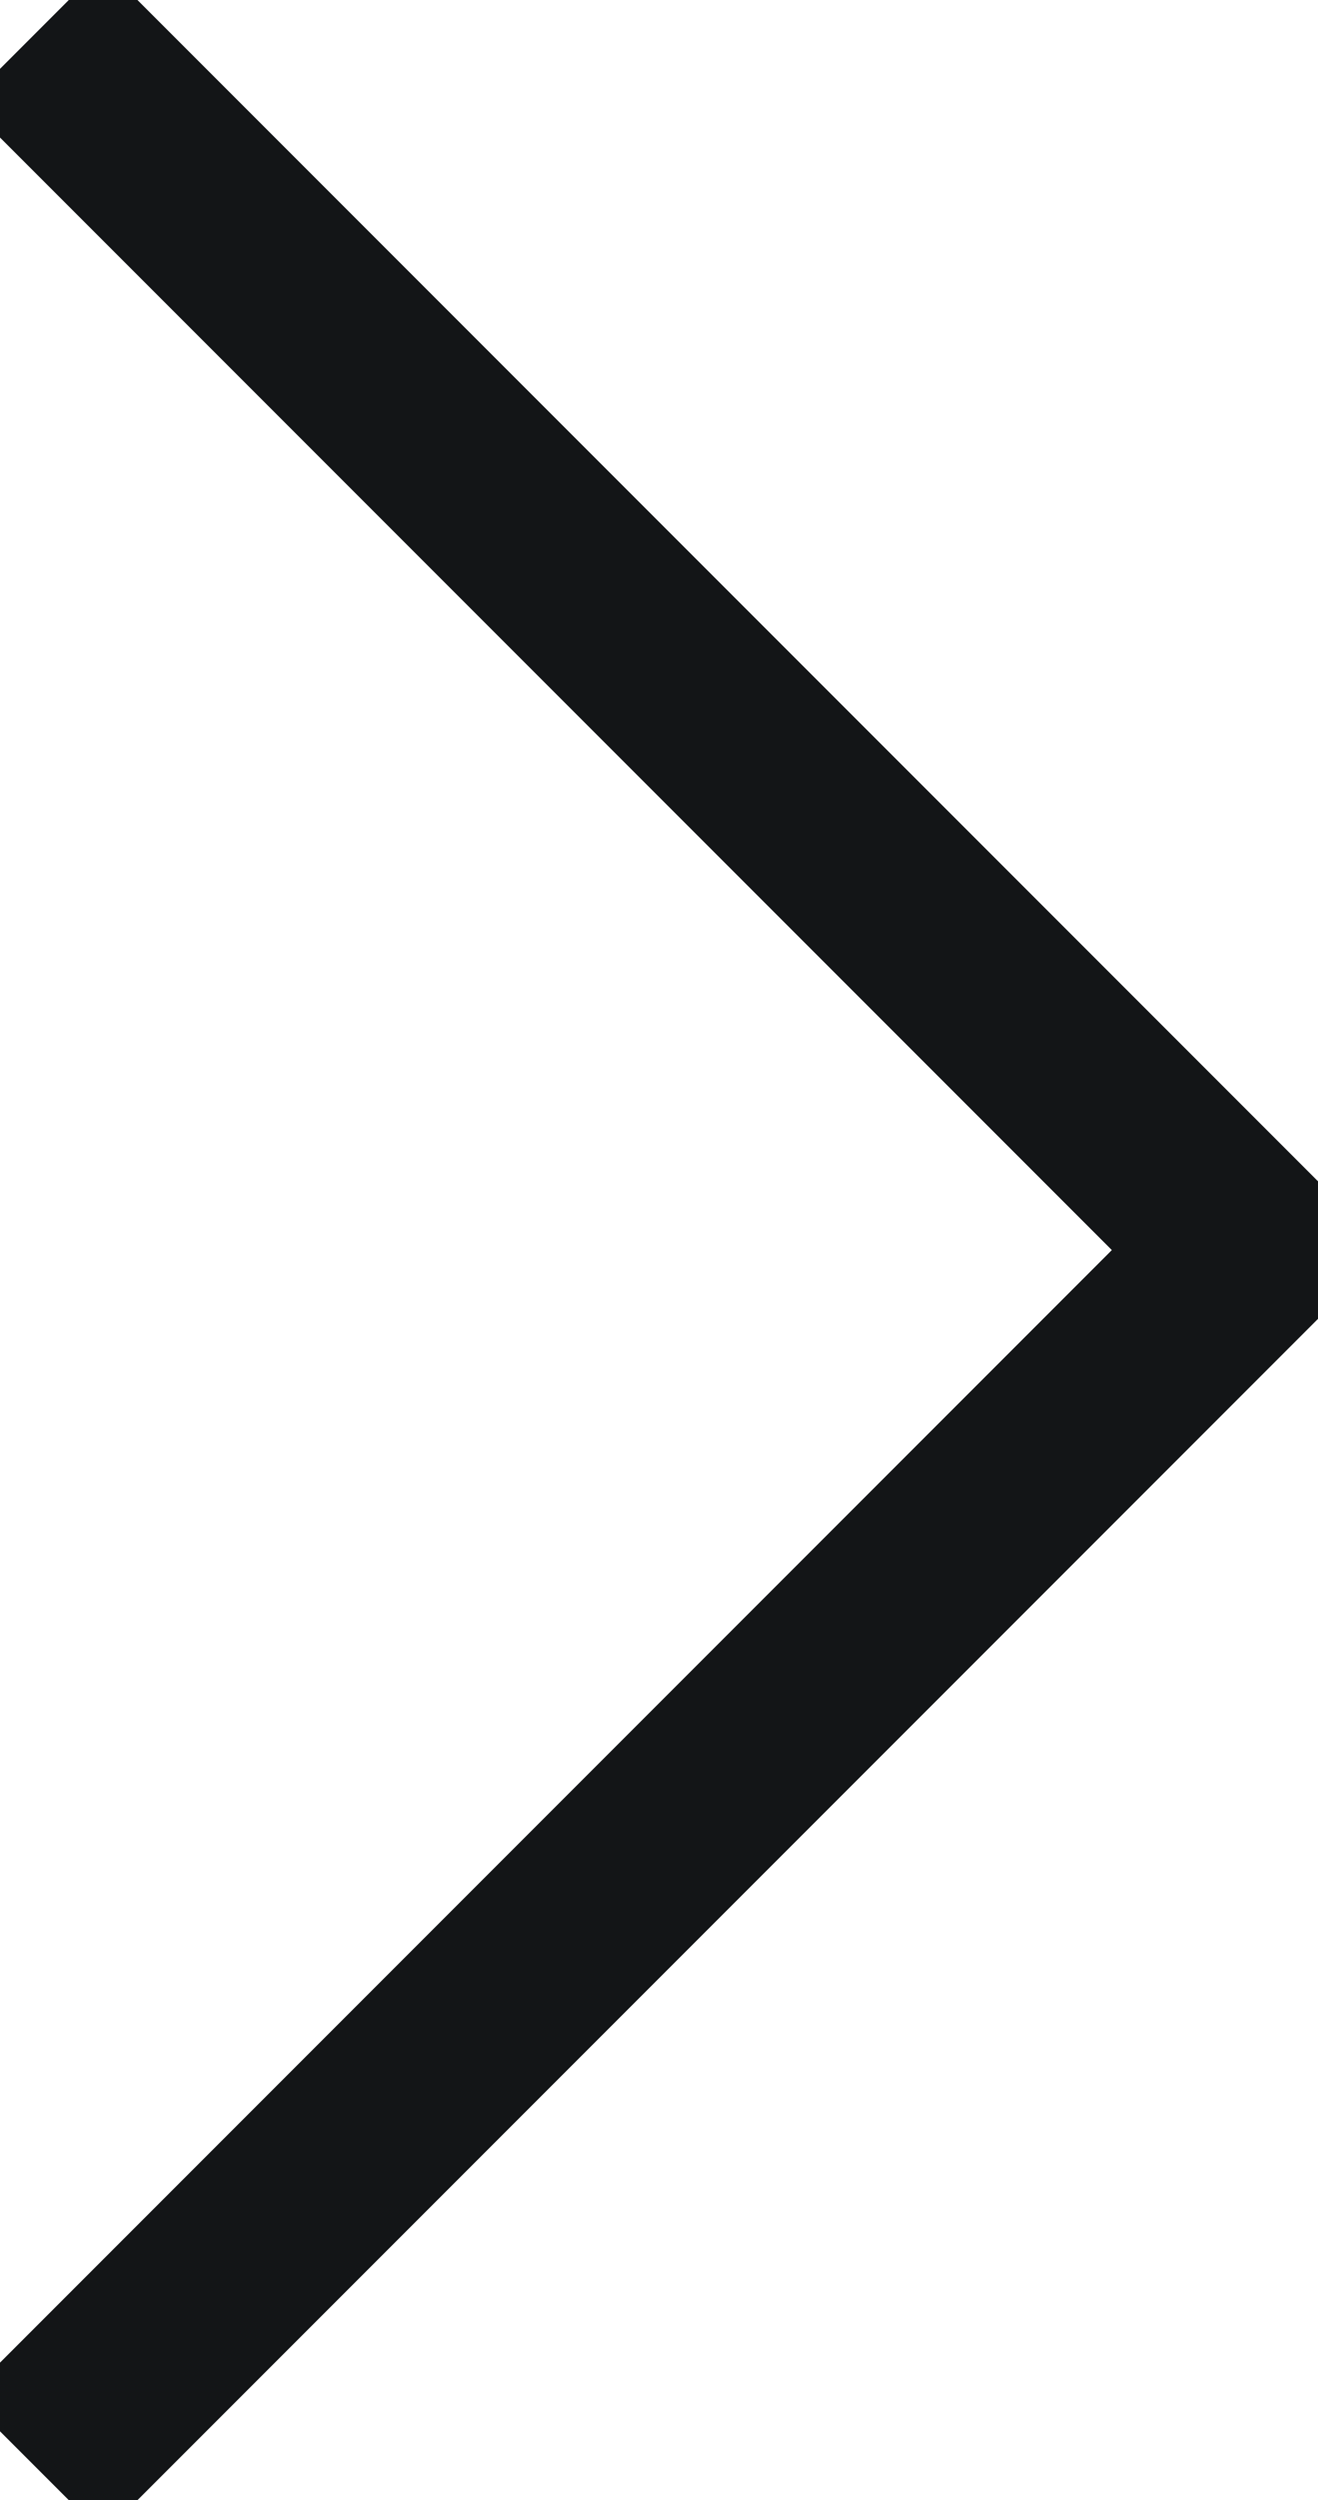 
<svg xmlns="http://www.w3.org/2000/svg" width="13.561" height="25.707" viewBox="0 0 13.561 25.707">
  <path id="Tracciato_103" data-name="Tracciato 103" d="M-17201,819l12.5,12.5L-17201,844" transform="translate(17201.354 -818.646)" fill="none" stroke="#131517" stroke-width="2"/>
</svg>
